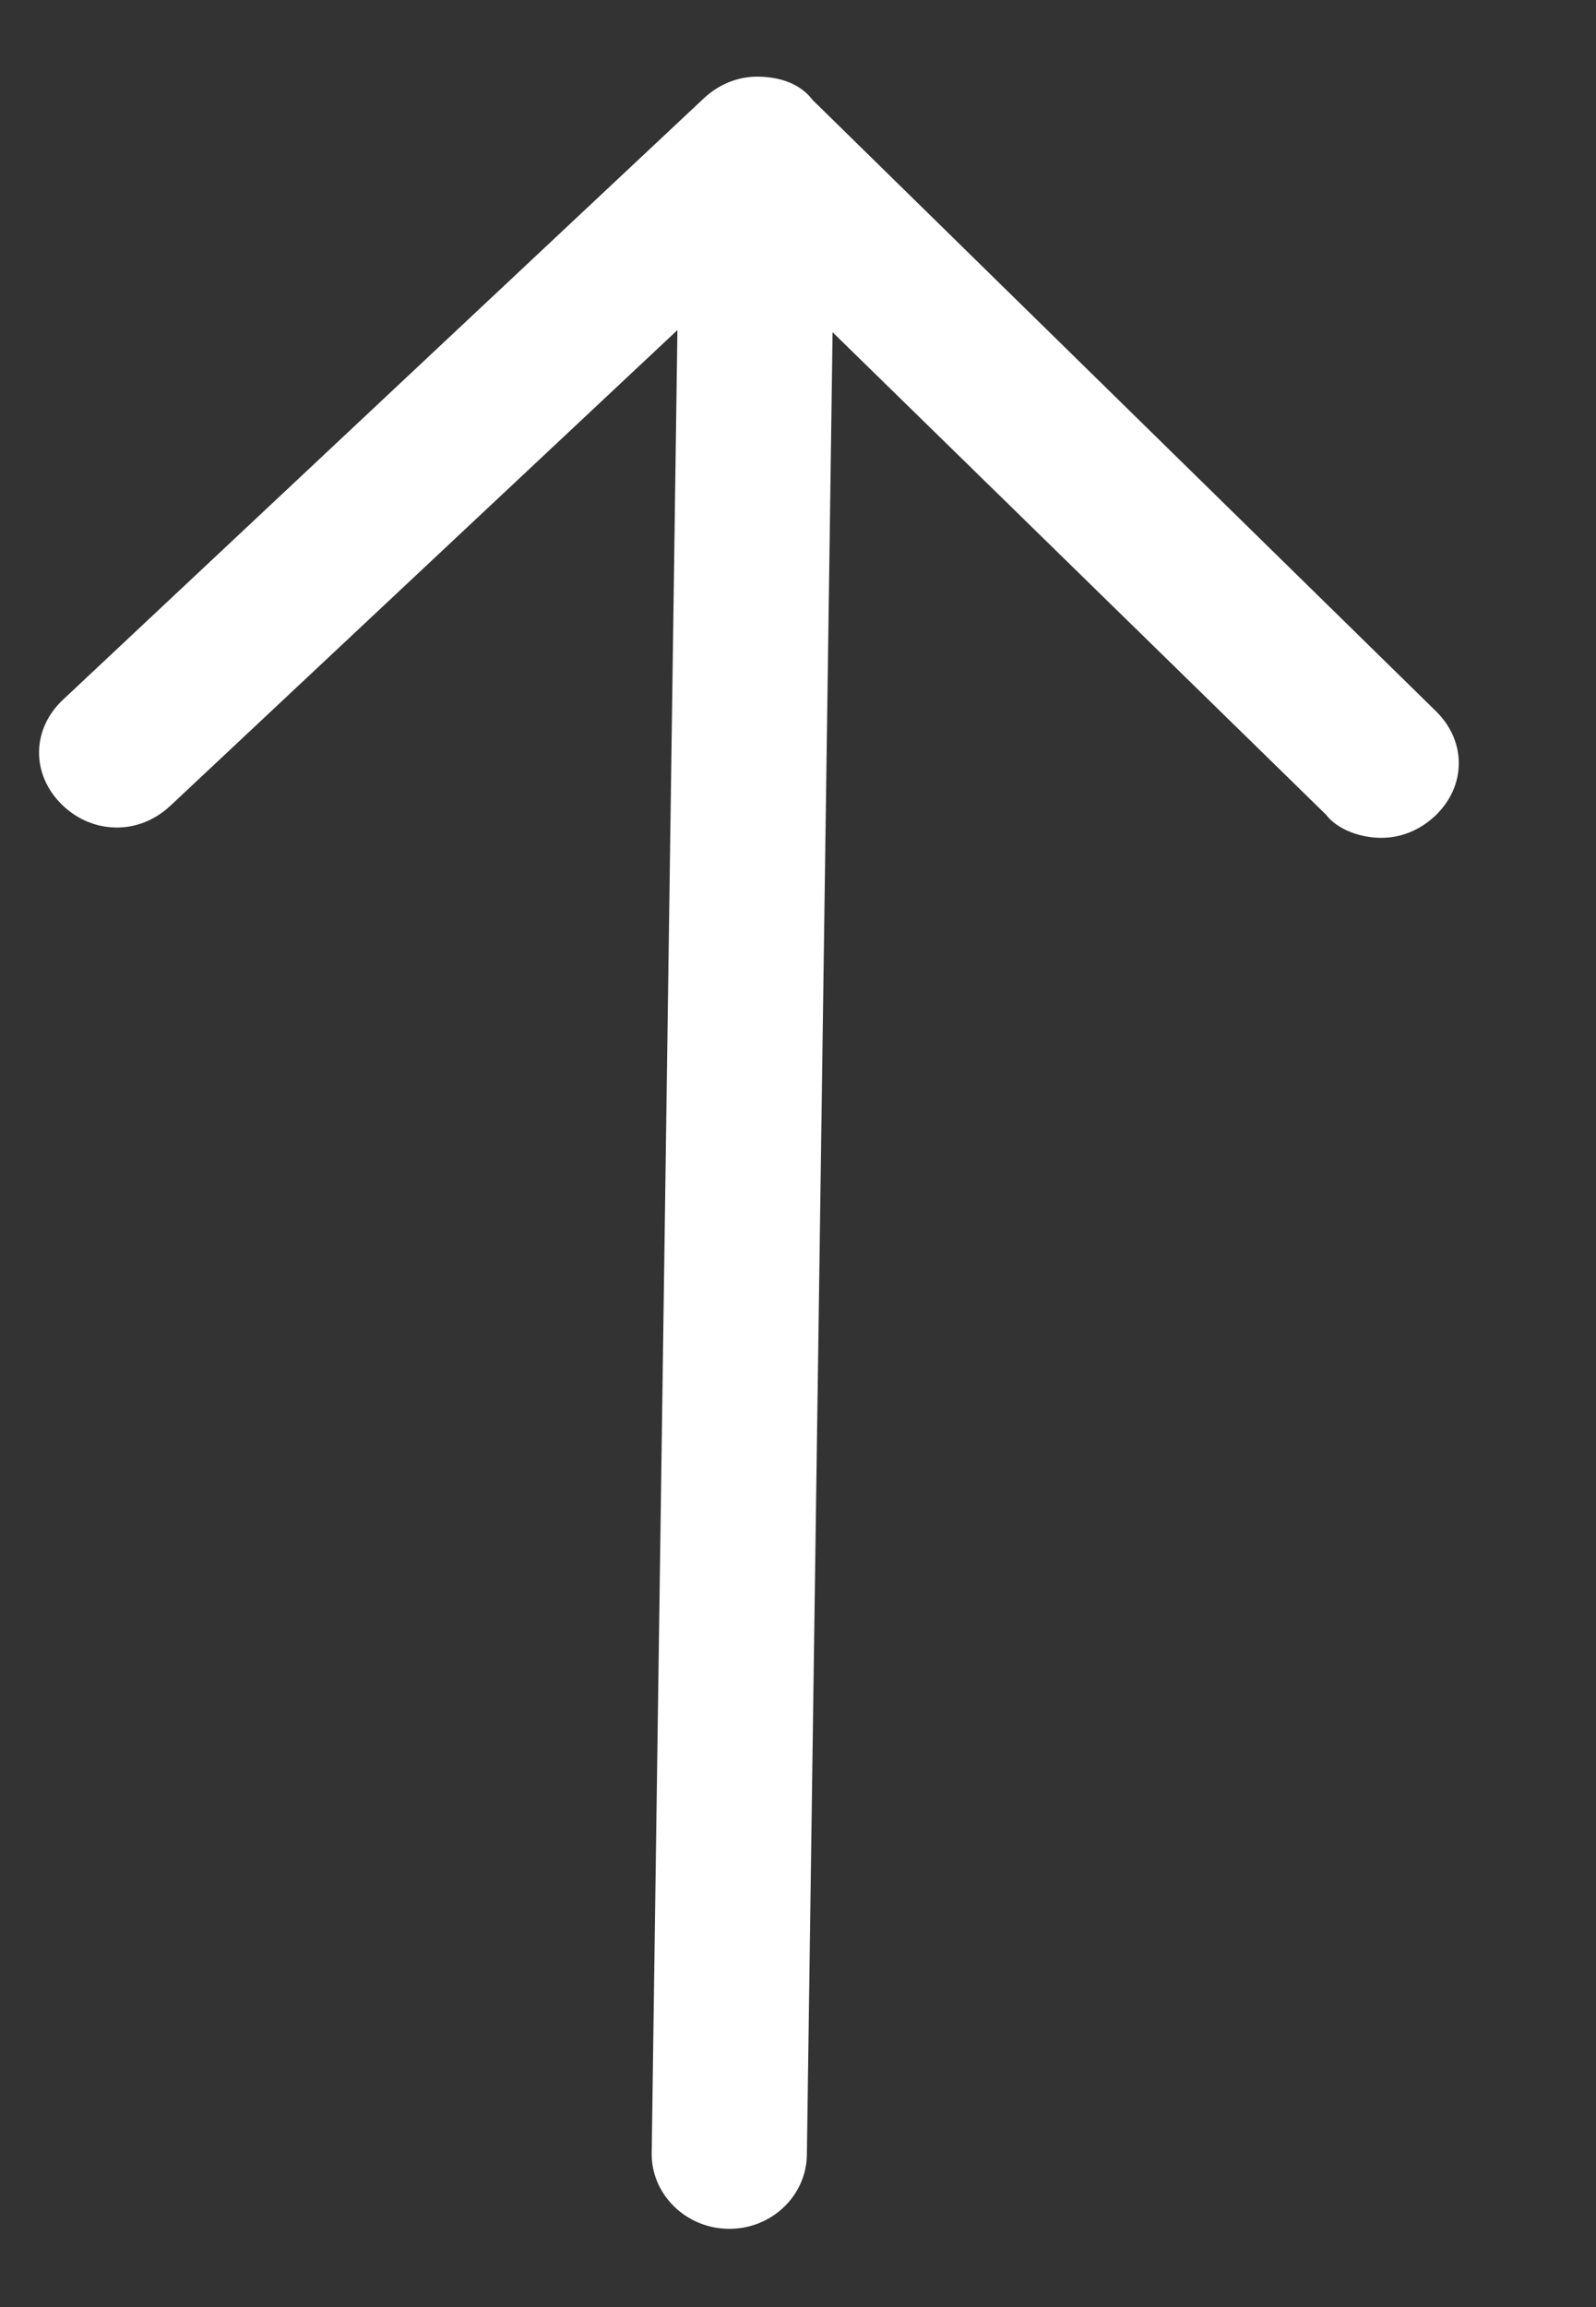 <svg width="9" height="13" viewBox="0 0 9 13" fill="none" xmlns="http://www.w3.org/2000/svg">
<rect x="0" y="0" width="9" height="13" fill="#333333" stroke="none"/>
<path d="M0.356 3.942L3.969 0.554C4.058 0.471 4.168 0.43 4.277 0.432C4.409 0.434 4.517 0.477 4.582 0.563L8.099 4.009C8.272 4.18 8.268 4.433 8.091 4.599C8.002 4.682 7.892 4.723 7.783 4.721C7.673 4.72 7.543 4.676 7.478 4.591L4.695 1.872L4.55 12.144C4.546 12.376 4.347 12.563 4.106 12.559C3.866 12.556 3.671 12.363 3.675 12.131L3.82 1.86L0.96 4.541C0.871 4.624 0.761 4.665 0.652 4.663C0.542 4.661 0.434 4.618 0.347 4.532C0.175 4.361 0.178 4.108 0.356 3.942Z" fill="white"/>
</svg>
